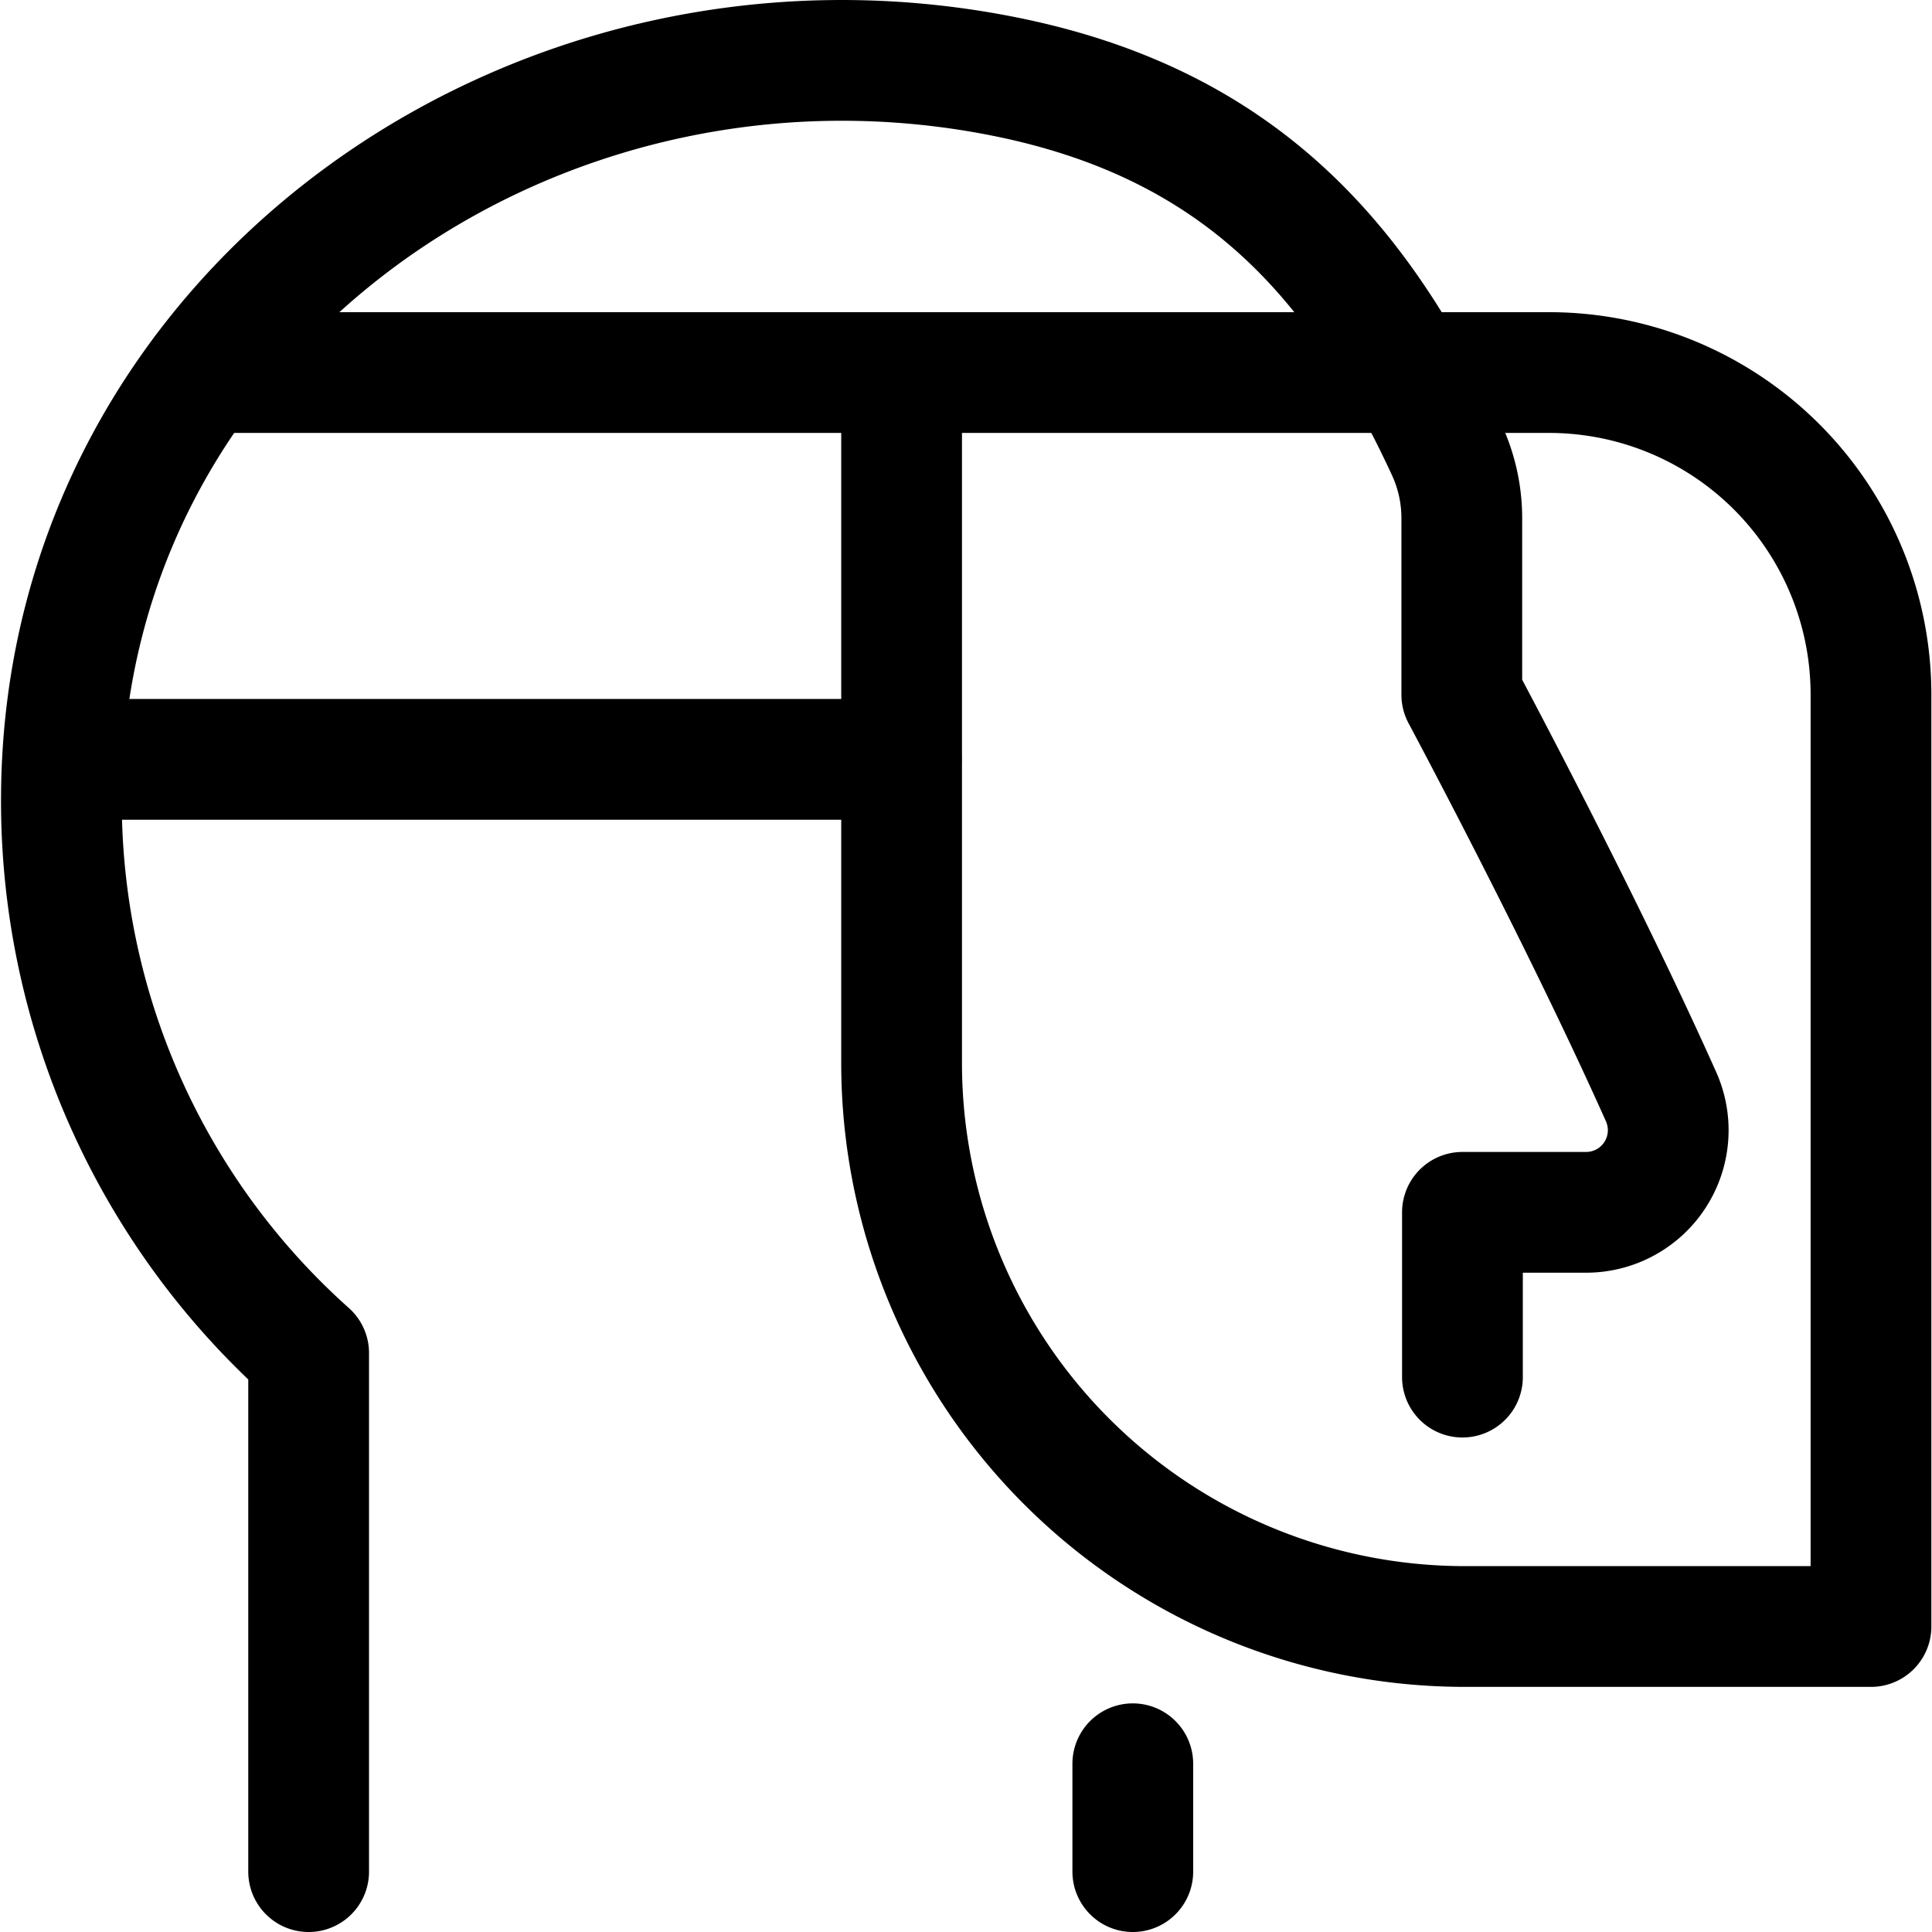 <?xml version="1.0" encoding="utf-8"?>
<!-- Generator: www.svgicons.com -->
<svg xmlns="http://www.w3.org/2000/svg" width="800" height="800" viewBox="0 0 24 24">
<g fill="none" stroke="currentColor" stroke-linecap="round" stroke-linejoin="round" stroke-width="1.5"><path d="M18.167 17.107V15.06H19.7a1.02 1.02 0 0 0 .935-1.435c-1-2.239-2.476-4.994-2.476-4.994V6.45a2.024 2.024 0 0 0-.18-.847c-1.111-2.409-2.617-4.074-5.5-4.652C6.611-.224.807 3.887.763 9.871a9.19 9.19 0 0 0 3.071 6.937v6.442m10.238 0v-1.34M.777 9.433h10.418"/><path d="M11.2 4.628h8.042a4 4 0 0 1 4 4v11.577H18.2a7 7 0 0 1-7-7zm-.005 0H2.528"/></g>
</svg>